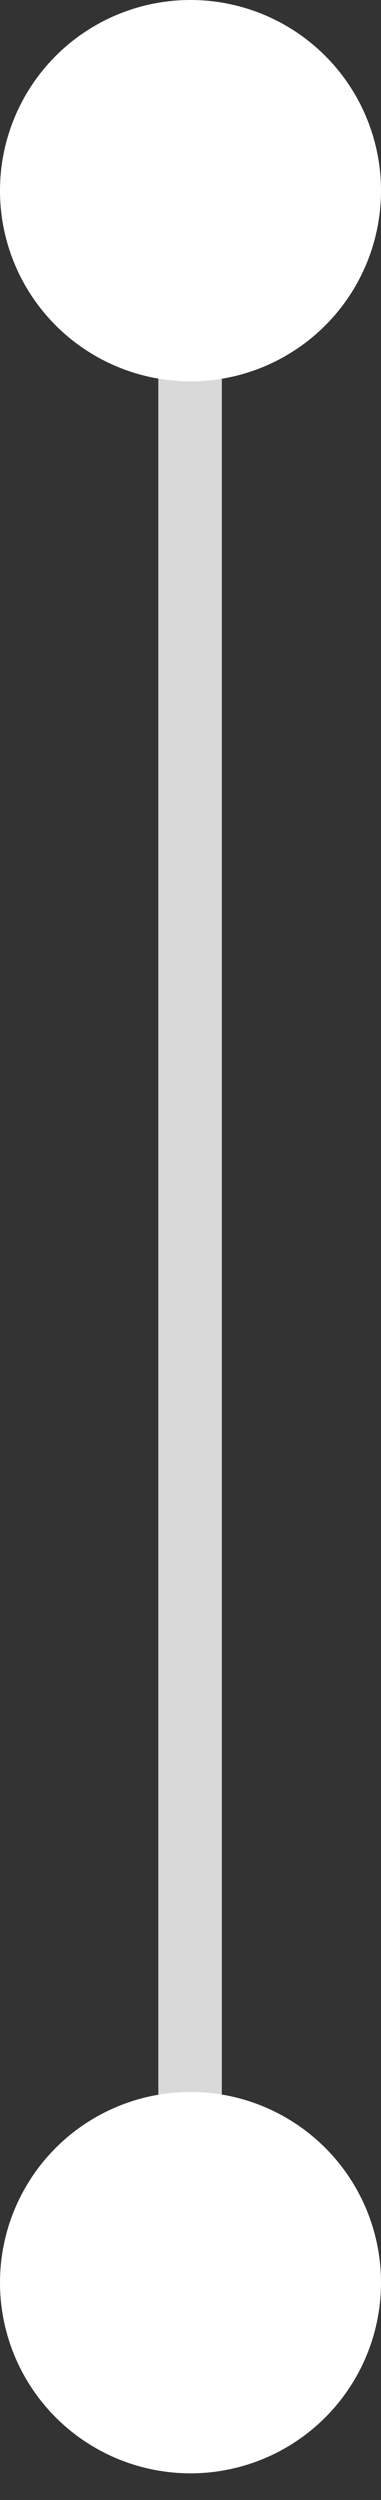 <?xml version="1.0" encoding="UTF-8"?> <svg xmlns="http://www.w3.org/2000/svg" width="9" height="59" viewBox="0 0 9 59" fill="none"><rect x="0" y="0" width="9" height="59" fill="#333333" stroke="none"/><path d="M4.49 7.354L4.49 54.445" stroke="#D9D9D9" stroke-width="1.5"></path><ellipse cx="4.5" cy="53.871" rx="4.5" ry="4.5" transform="rotate(180 4.5 53.871)" fill="white"></ellipse><ellipse cx="4.5" cy="4.5" rx="4.5" ry="4.5" transform="rotate(180 4.5 4.5)" fill="white"></ellipse></svg> 